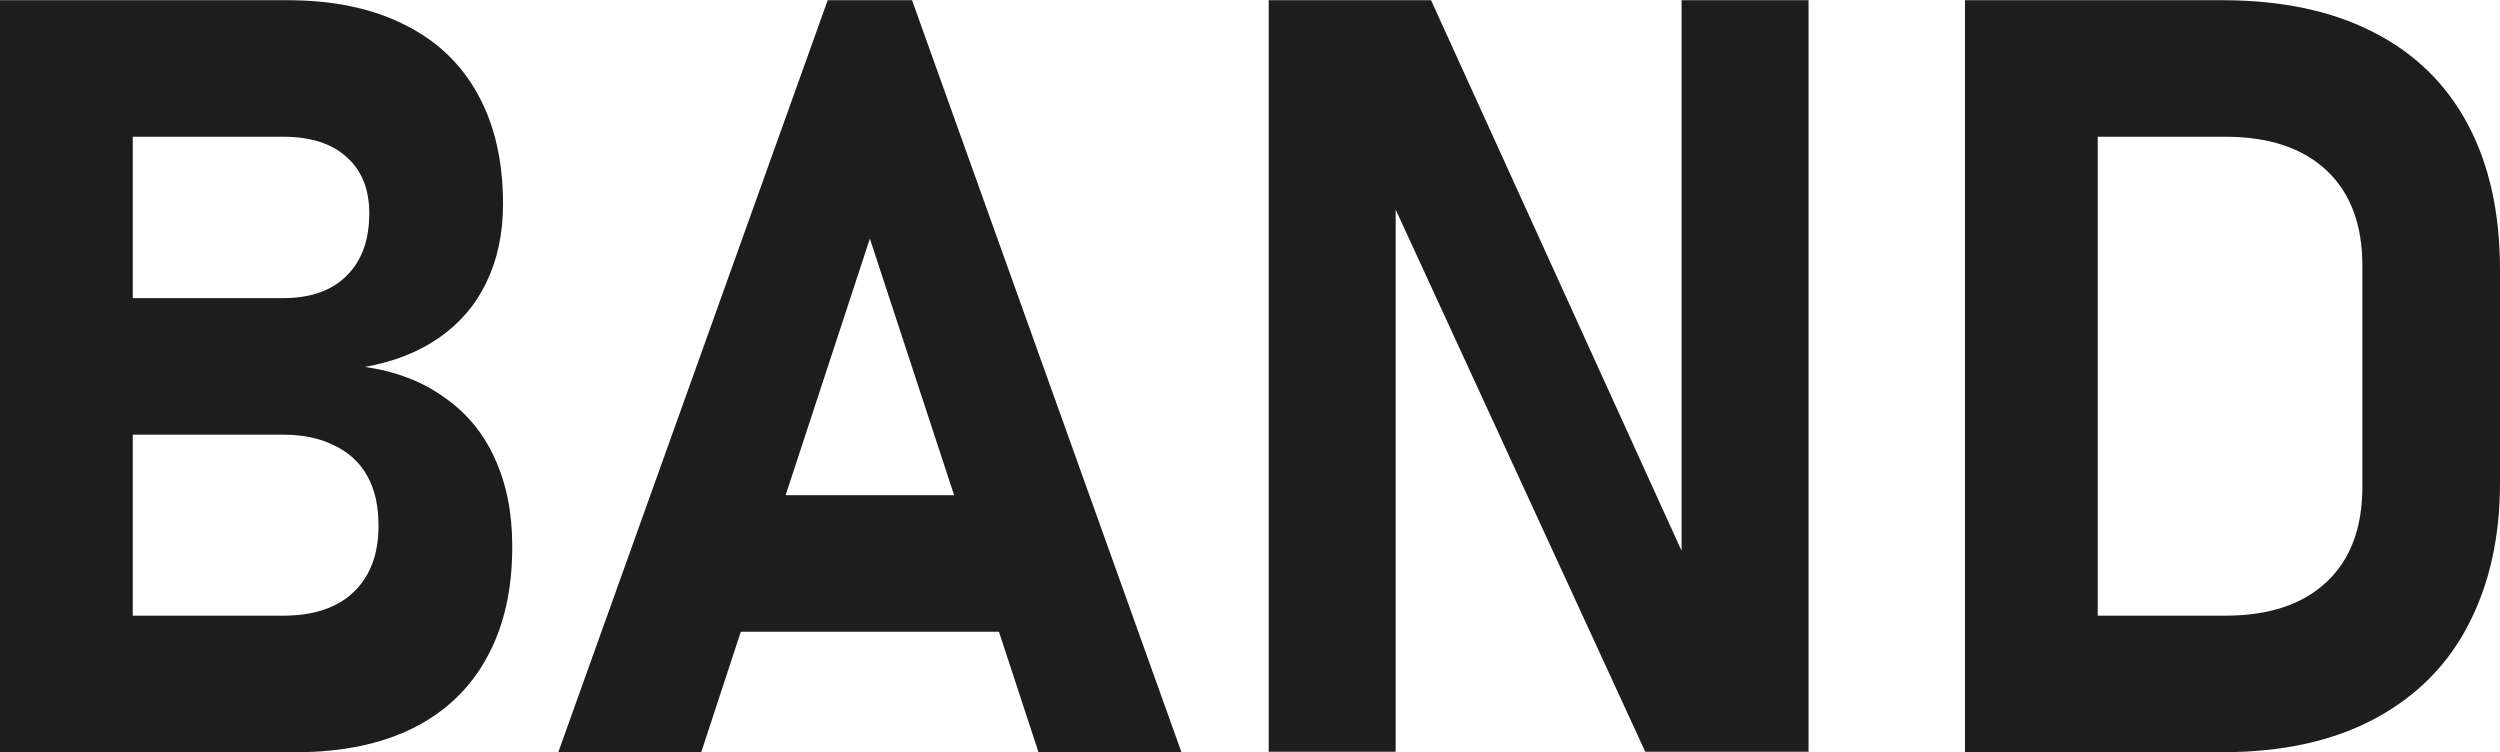 <?xml version="1.0" encoding="UTF-8"?> <svg xmlns="http://www.w3.org/2000/svg" width="206" height="62" viewBox="0 0 206 62" fill="none"><path d="M4.792 50.732H23.32C25.822 50.732 27.753 50.093 29.11 48.814C30.494 47.507 31.187 45.689 31.187 43.359V43.231C31.187 41.669 30.88 40.333 30.268 39.225C29.656 38.117 28.751 37.279 27.553 36.711C26.381 36.114 24.971 35.816 23.32 35.816H4.792V24.565H23.32C25.583 24.565 27.326 23.954 28.551 22.732C29.802 21.51 30.428 19.791 30.428 17.575C30.428 15.586 29.802 14.038 28.551 12.93C27.326 11.822 25.583 11.268 23.32 11.268H4.792V0.017H23.679C27.433 0.017 30.641 0.684 33.303 2.02C35.965 3.327 37.988 5.244 39.373 7.773C40.757 10.273 41.449 13.285 41.449 16.808C41.449 19.223 40.996 21.368 40.091 23.244C39.213 25.09 37.922 26.61 36.218 27.804C34.514 28.997 32.464 29.807 30.068 30.233C32.624 30.602 34.807 31.44 36.617 32.747C38.454 34.026 39.838 35.702 40.77 37.776C41.729 39.85 42.208 42.251 42.208 44.979V45.107C42.208 48.658 41.502 51.698 40.091 54.227C38.707 56.756 36.671 58.688 33.982 60.023C31.32 61.33 28.112 61.983 24.358 61.983H4.792V50.732ZM0 0.017H10.941V61.983H0V0.017Z" fill="#1D1D1D"></path><path d="M68.203 0.017H75.151L97.353 61.983H85.573L71.677 19.664L57.781 61.983H46.001L68.203 0.017ZM56.663 40.802H87.211V52.053H56.663V40.802Z" fill="#1D1D1D"></path><path d="M104.541 0.017H117.918L139.521 47.493L138.563 48.601V0.017H149.025V61.941H135.568L114.045 15.189L115.003 14.081V61.941H104.541V0.017Z" fill="#1D1D1D"></path><path d="M169.423 50.732H183.359C186.953 50.732 189.735 49.809 191.704 47.962C193.674 46.115 194.659 43.501 194.659 40.12V21.88C194.659 18.499 193.674 15.885 191.704 14.038C189.735 12.191 186.953 11.268 183.359 11.268H169.423V0.017H174.272H183.119C187.964 0.017 192.09 0.883 195.498 2.616C198.932 4.349 201.541 6.878 203.325 10.202C205.108 13.527 206 17.533 206 22.221V39.779C206 44.24 205.135 48.132 203.404 51.457C201.701 54.781 199.132 57.366 195.698 59.213C192.264 61.06 188.057 61.983 183.079 61.983H169.423V50.732ZM161.913 0.017H172.854V61.983H161.913V0.017Z" fill="#1D1D1D"></path></svg> 